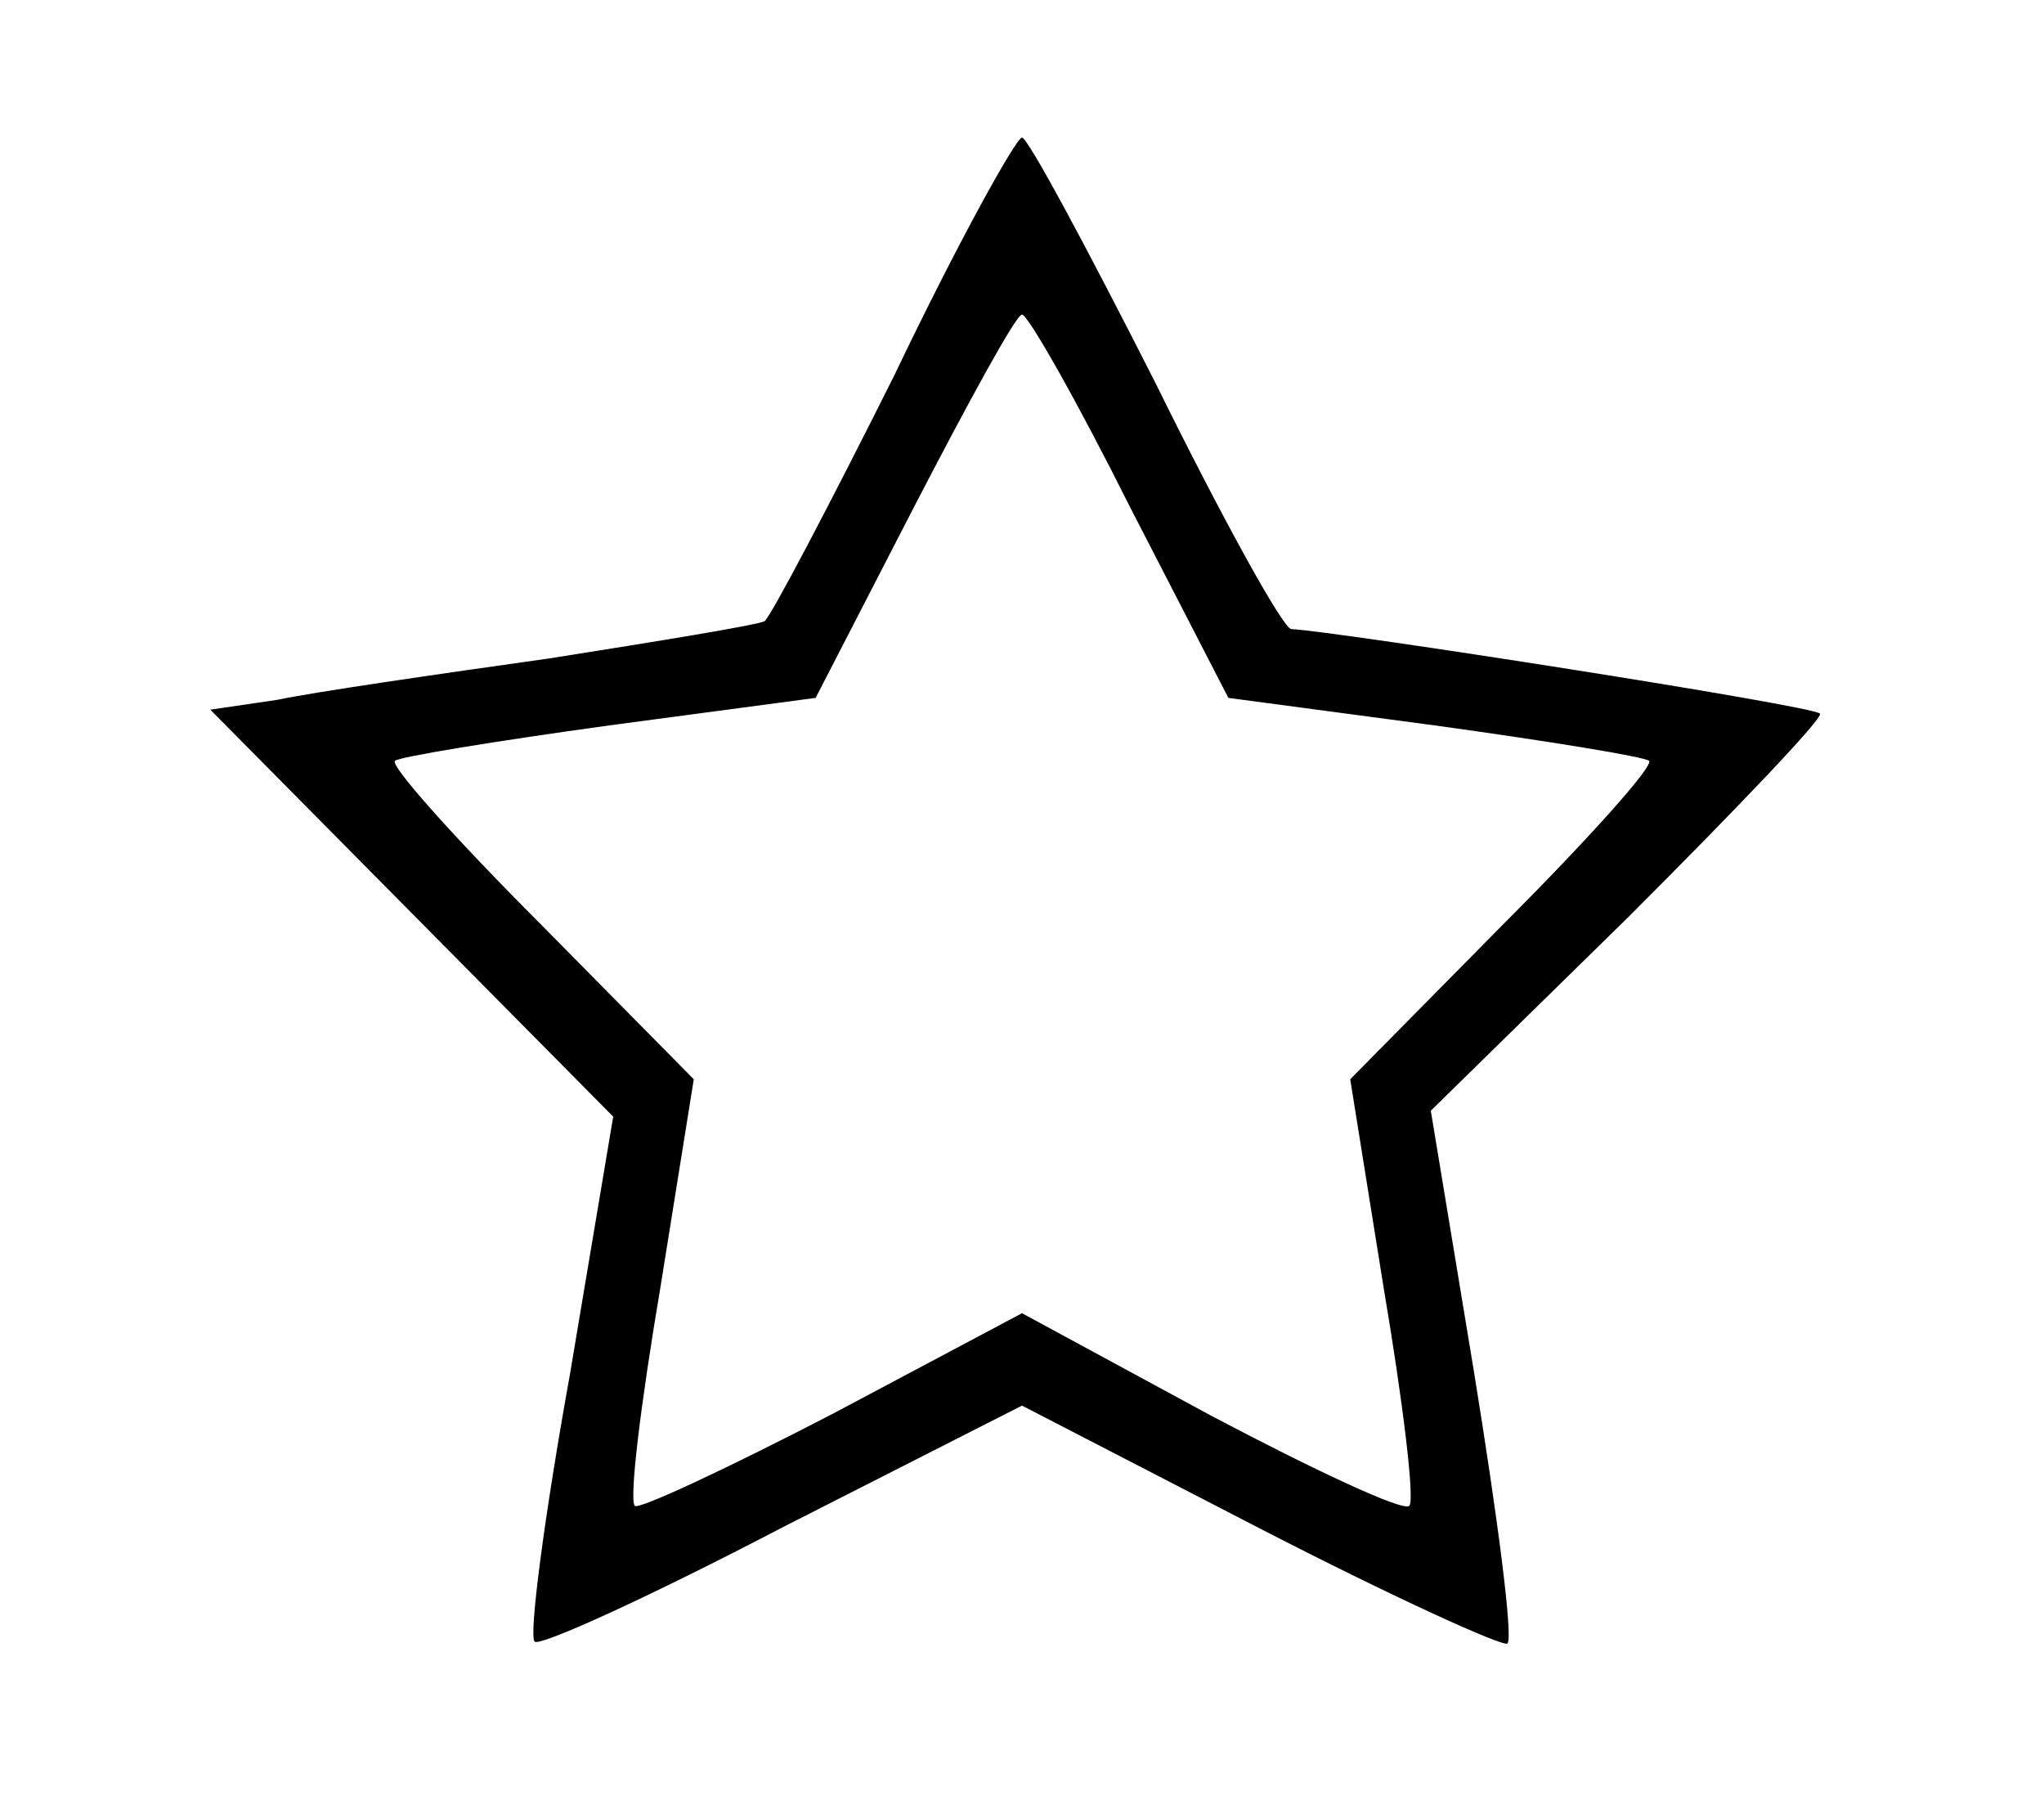 <?xml version="1.0" standalone="no"?>
<!DOCTYPE svg PUBLIC "-//W3C//DTD SVG 20010904//EN"
 "http://www.w3.org/TR/2001/REC-SVG-20010904/DTD/svg10.dtd">
<svg version="1.0" xmlns="http://www.w3.org/2000/svg"
 width="104pt" height="92pt" viewBox="0 0 104 92"
 preserveAspectRatio="xMidYMid meet">

<g transform="translate(0,92) scale(0.1,-0.1)"
fill="#000000" stroke="none">
<path d="M455 729 c-33 -66 -63 -123 -66 -125 -4 -2 -53 -10 -110 -19 -57 -8
-119 -17 -138 -21 l-34 -5 103 -104 102 -103 -22 -131 c-13 -72 -21 -133 -18
-136 2 -3 59 23 126 58 l122 62 122 -63 c66 -34 123 -60 125 -58 3 3 -5 64
-17 138 l-22 133 101 99 c55 55 99 101 97 103 -3 4 -247 42 -269 43 -4 0 -35
56 -69 125 -35 69 -65 125 -68 125 -3 0 -33 -54 -65 -121z m120 -67 l50 -97
105 -14 c58 -8 107 -16 109 -18 3 -2 -30 -39 -74 -83 l-78 -79 17 -106 c10
-59 16 -109 13 -111 -3 -3 -48 18 -101 46 l-96 52 -96 -51 c-54 -28 -99 -49
-101 -47 -3 3 3 52 13 111 l17 106 -78 79 c-44 44 -77 81 -74 83 2 2 51 10
109 18 l105 14 50 97 c28 54 52 98 55 98 3 0 28 -44 55 -98z"/>
</g>
</svg>
